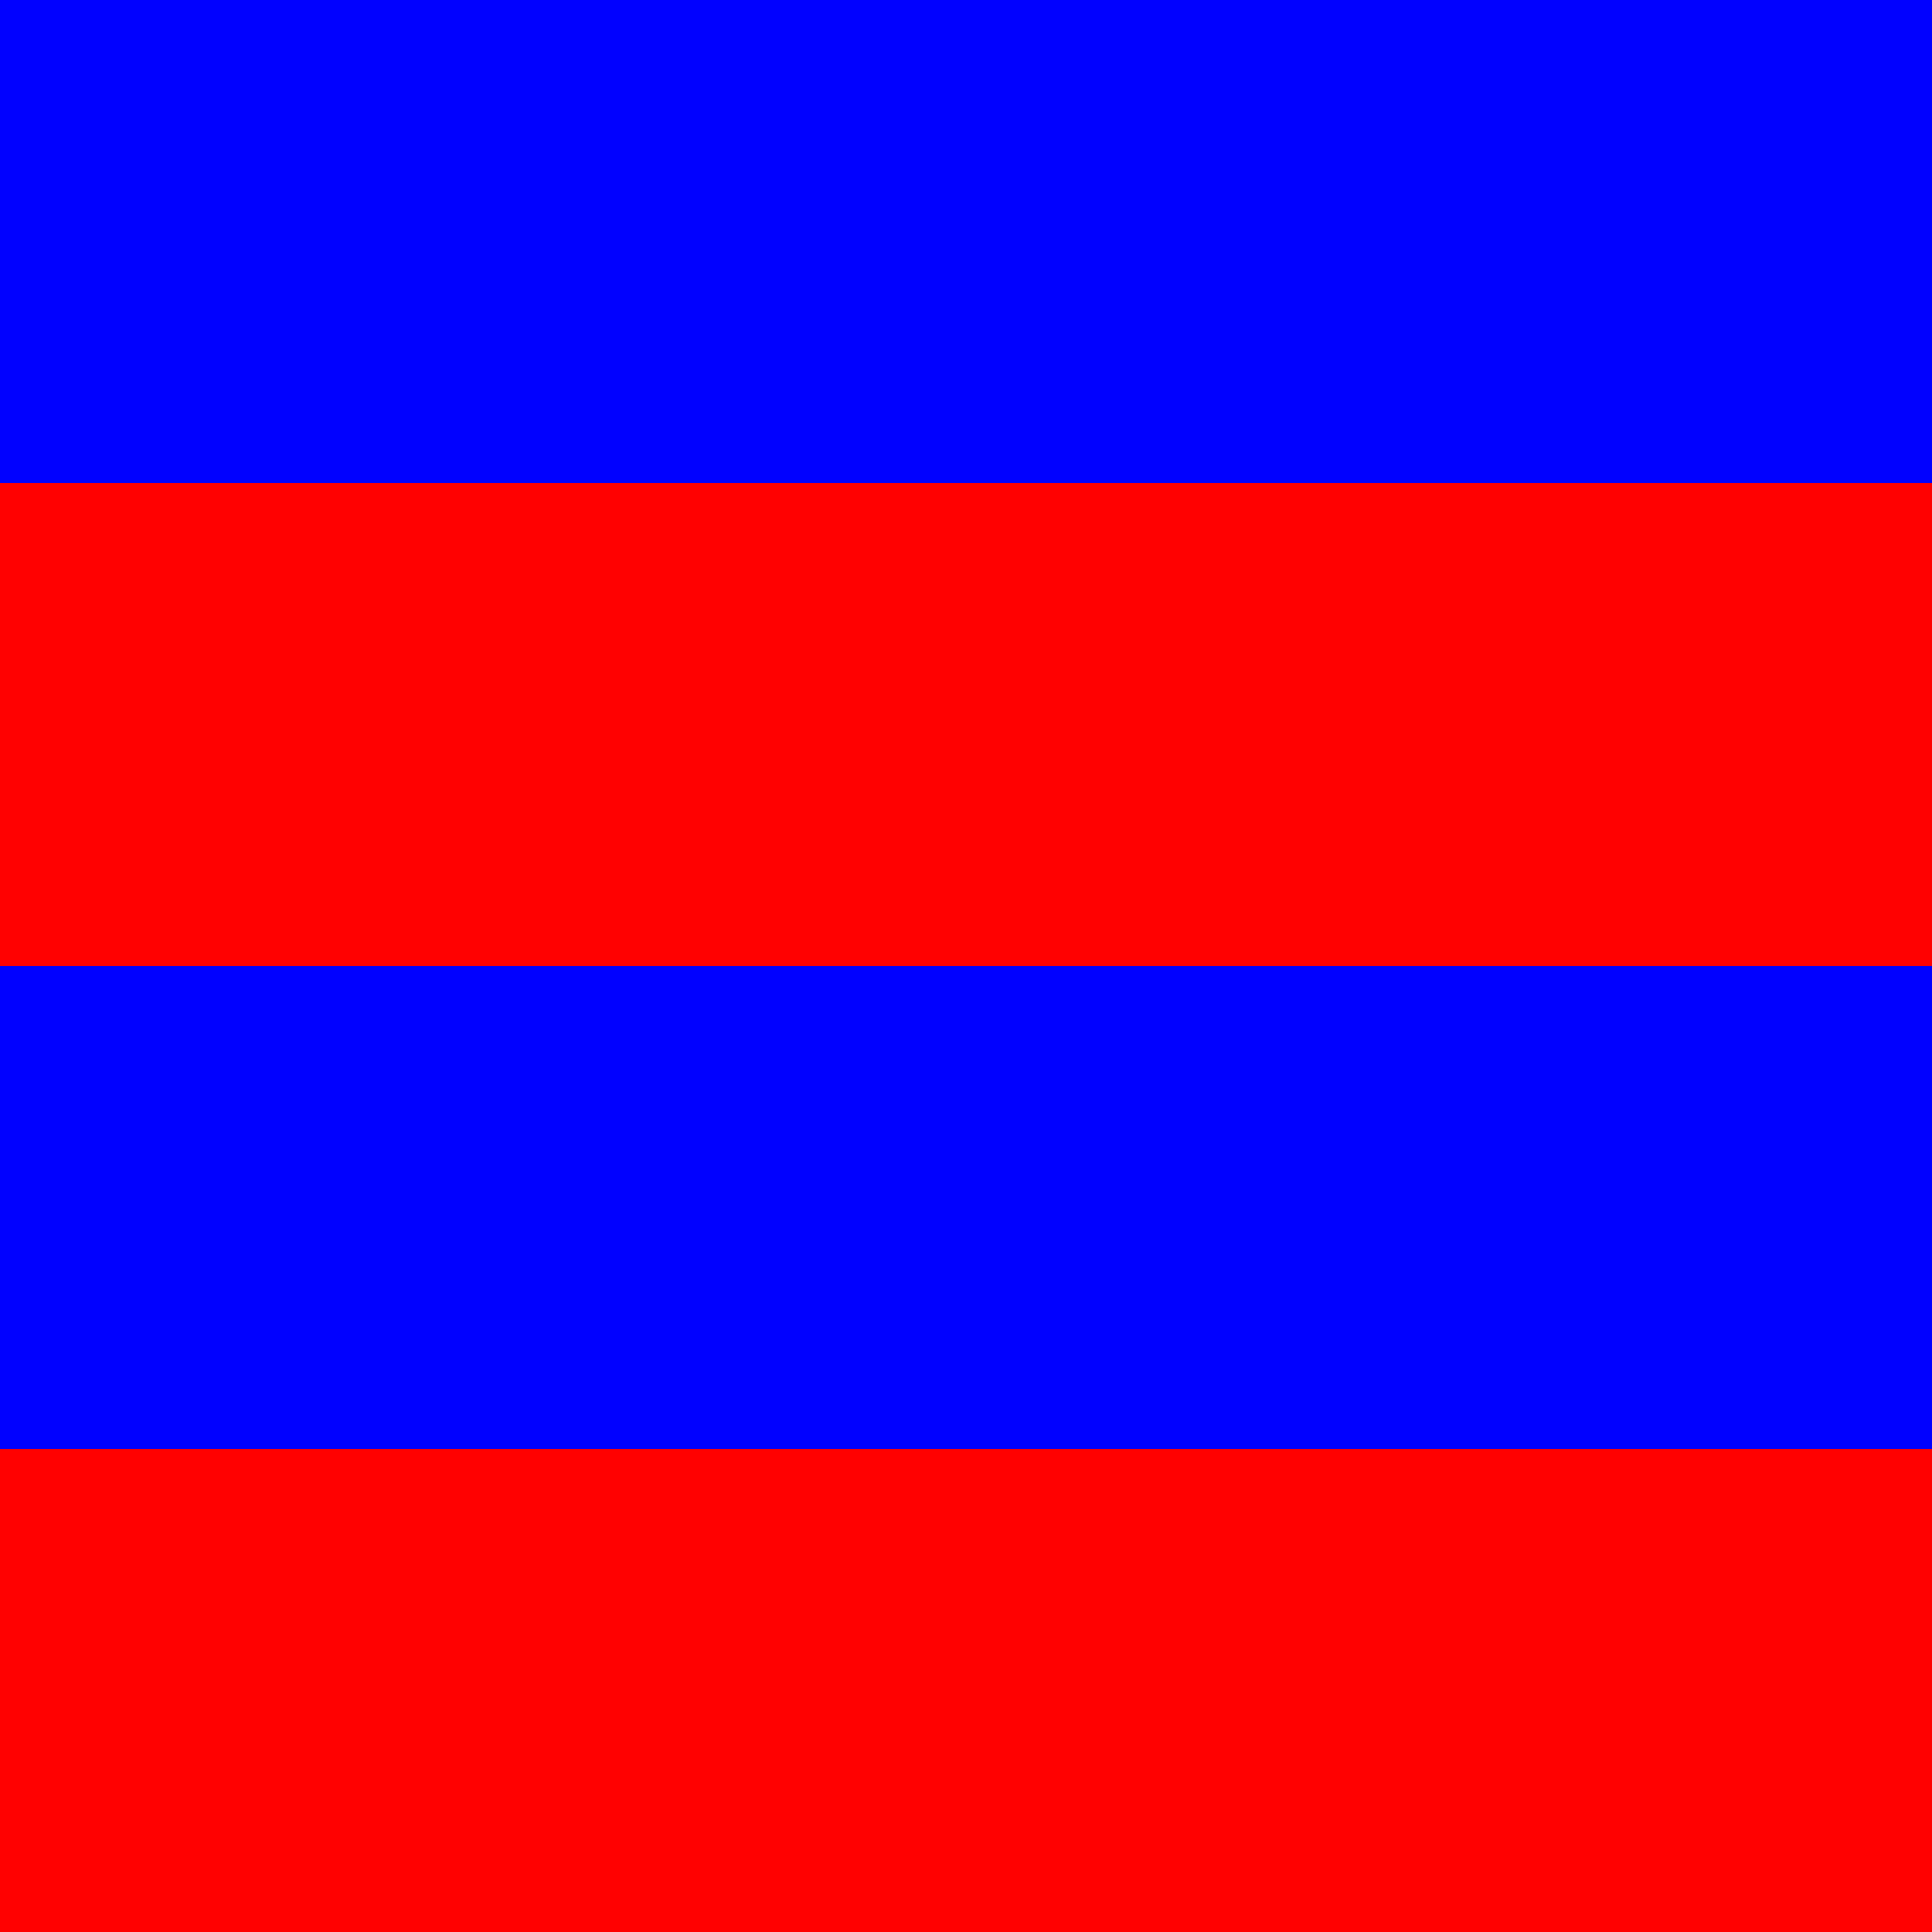 <svg xmlns="http://www.w3.org/2000/svg" version="1.1" xmlns:xlink="http://www.w3.org/1999/xlink" xmlns:svgjs="http://svgjs.com/svgjs" width="32" height="32"><svg xmlns="http://www.w3.org/2000/svg" width="32" height="32">
<path style="fill:#0101ff; stroke:none;" d="M0 0L0 8L32 8L32 0L0 0z"></path>
<path style="fill:#ff0101; stroke:none;" d="M0 8L0 16L32 16L32 8L0 8z"></path>
<path style="fill:#0101ff; stroke:none;" d="M0 16L0 24L32 24L32 16L0 16z"></path>
<path style="fill:#ff0101; stroke:none;" d="M0 24L0 32L32 32L32 24L0 24z"></path>
</svg><style>@media (prefers-color-scheme: light) { :root { filter: none; } }
</style></svg>